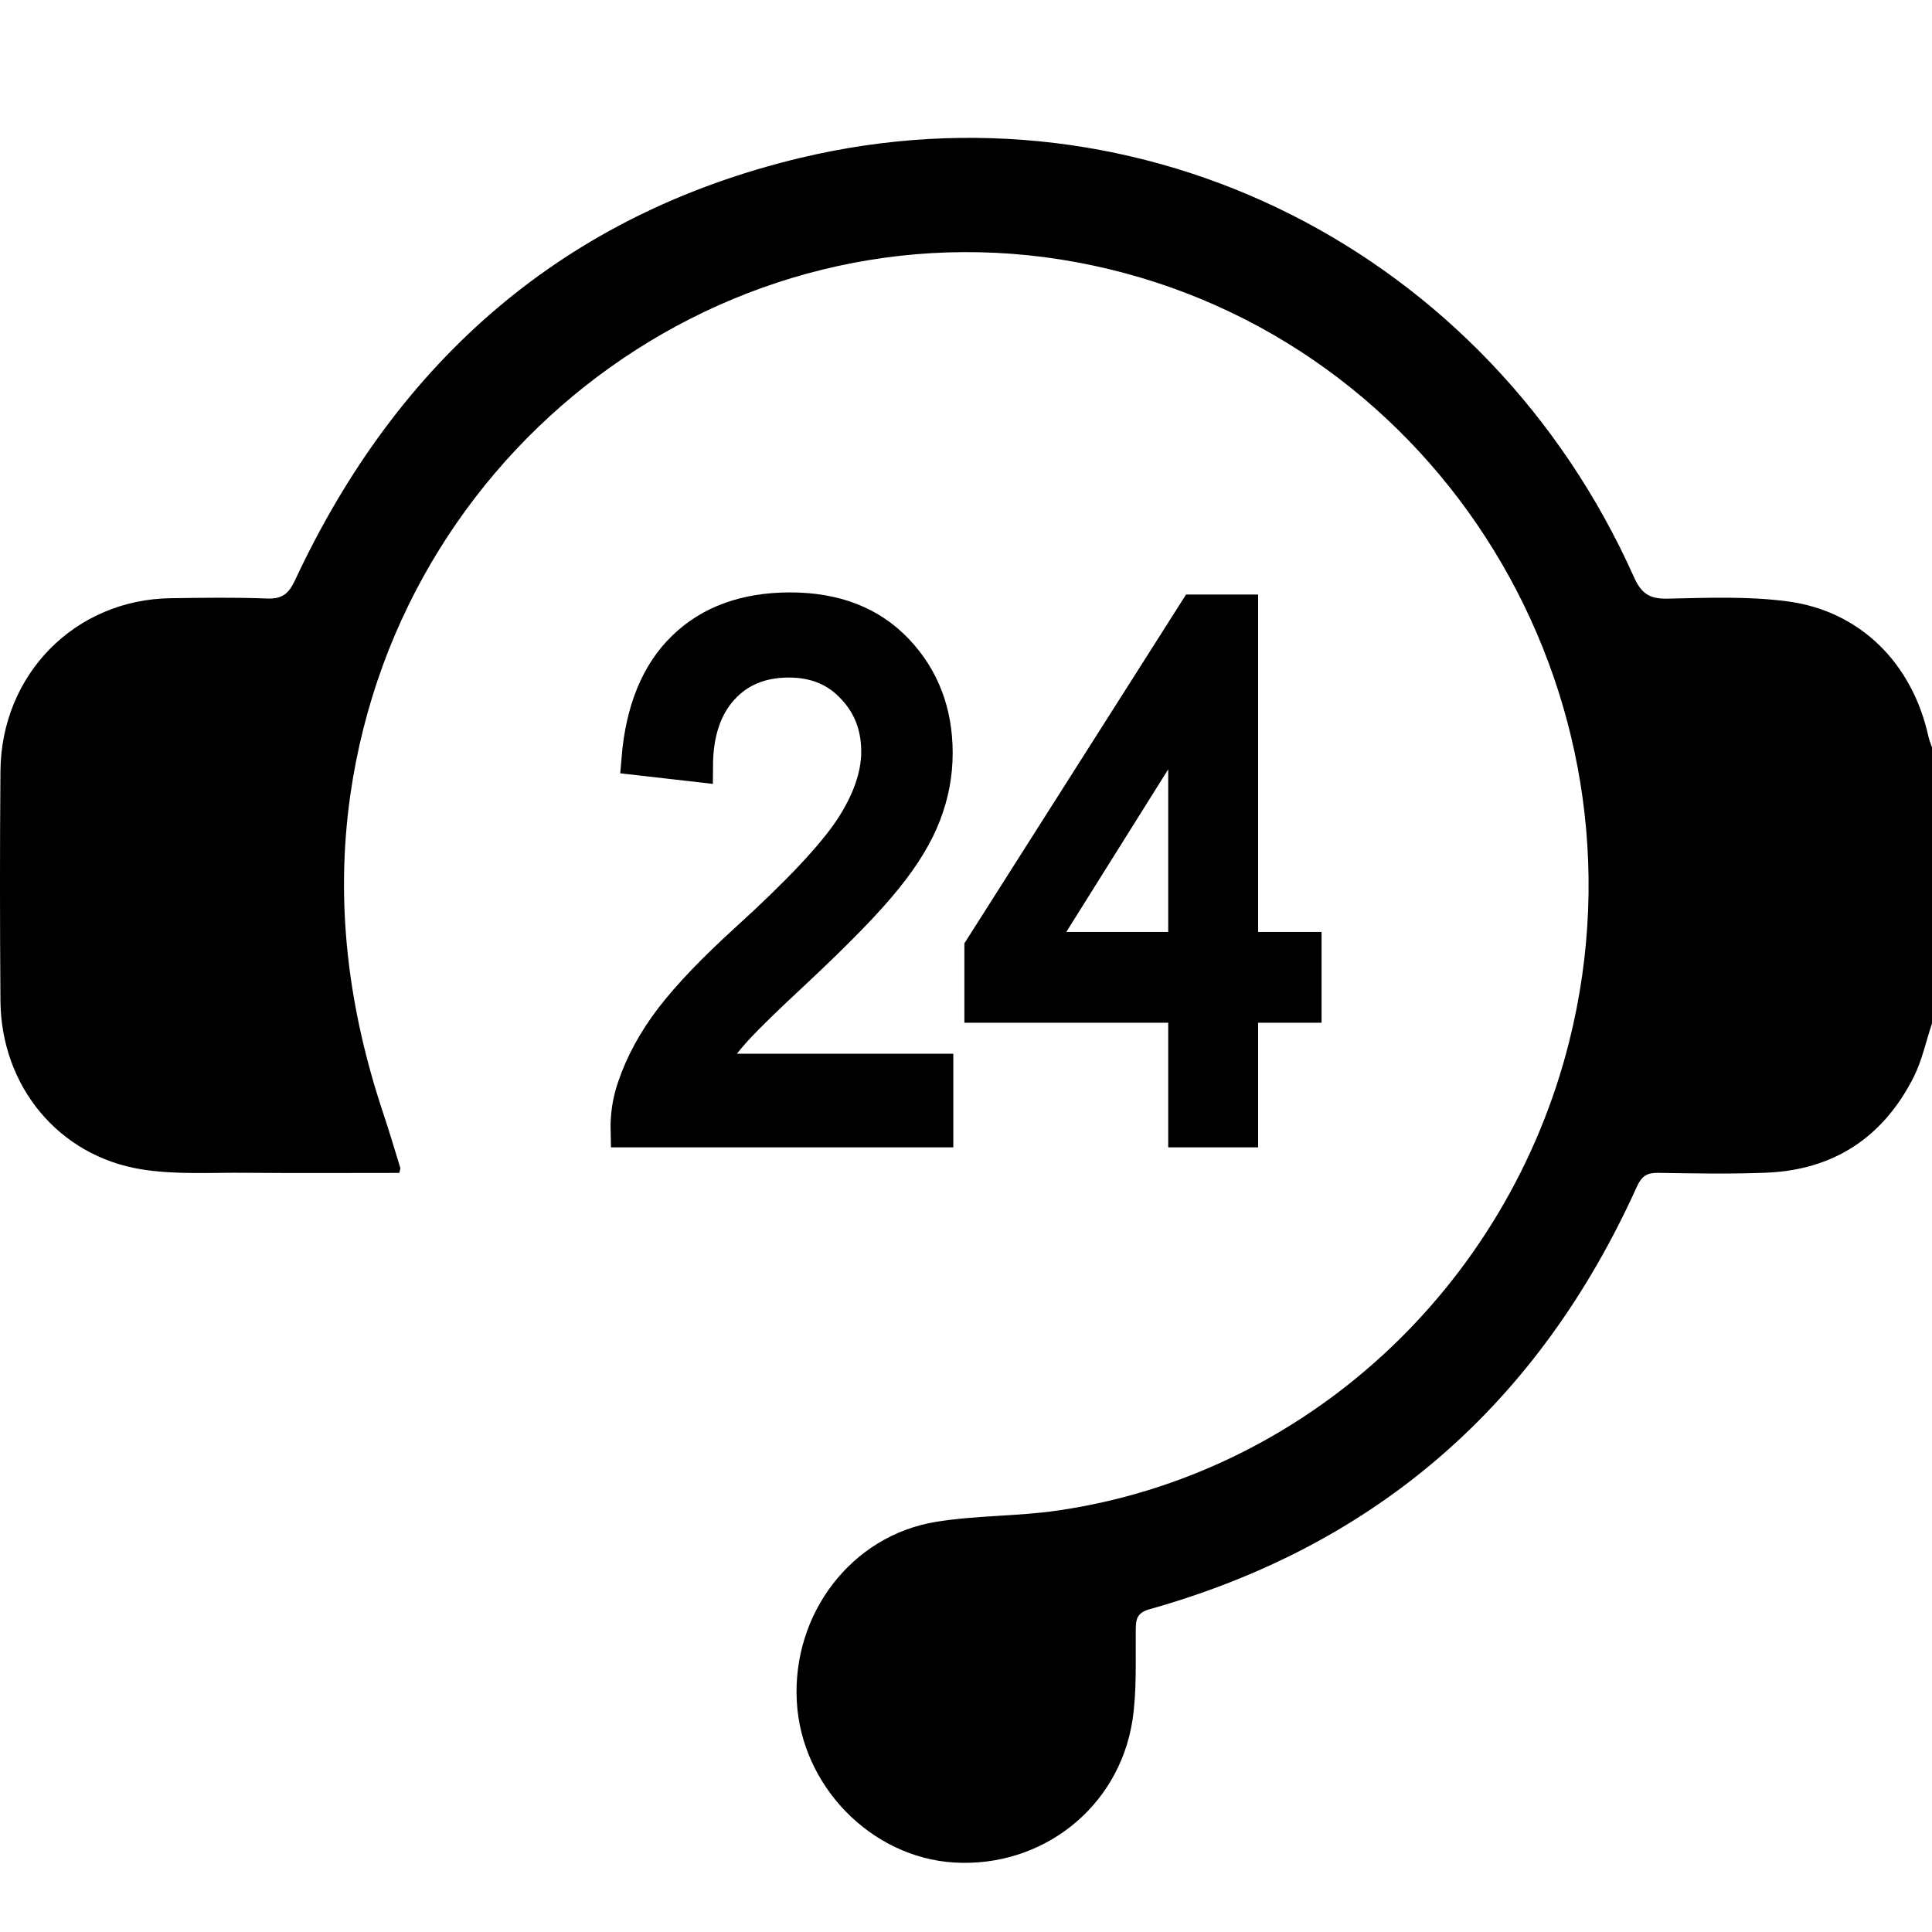 <svg width="30" height="30" viewBox="0 0 30 30" fill="none" xmlns="http://www.w3.org/2000/svg">
<g clip-path="url(#clip0_28388_1212)">
<path d="M30 15.892C29.906 16.172 29.845 16.468 29.714 16.728C29.236 17.671 28.46 18.171 27.416 18.21C26.86 18.232 26.303 18.221 25.747 18.212C25.579 18.209 25.494 18.259 25.42 18.421C23.896 21.794 21.379 23.995 17.854 24.987C17.669 25.039 17.637 25.125 17.636 25.295C17.631 25.77 17.655 26.252 17.584 26.717C17.372 28.073 16.177 29.004 14.814 28.921C13.528 28.842 12.446 27.735 12.373 26.425C12.296 25.063 13.218 23.845 14.535 23.631C15.159 23.529 15.801 23.547 16.427 23.455C20.262 22.898 23.413 19.995 24.37 16.159C25.718 10.751 22.355 5.274 16.979 4.124C11.56 2.965 6.244 6.75 5.441 12.336C5.198 14.031 5.413 15.674 5.95 17.284C6.044 17.565 6.128 17.849 6.215 18.132C6.22 18.149 6.208 18.171 6.2 18.213C5.405 18.213 4.606 18.218 3.807 18.211C3.271 18.206 2.726 18.243 2.201 18.158C0.909 17.952 0.018 16.865 0.007 15.542C-0.002 14.352 -0.003 13.162 0.007 11.972C0.02 10.467 1.169 9.307 2.654 9.289C3.152 9.282 3.651 9.274 4.148 9.294C4.378 9.302 4.48 9.225 4.58 9.012C6.183 5.579 8.775 3.326 12.426 2.452C17.749 1.179 23.108 3.9 25.371 8.959C25.484 9.213 25.612 9.301 25.886 9.296C26.51 9.283 27.14 9.256 27.756 9.338C28.889 9.488 29.696 10.303 29.945 11.439C29.958 11.496 29.982 11.551 30 11.607V15.892V15.892Z" fill="black"/>
<path d="M14.553 16.612V17.566H9.731C9.725 17.327 9.759 17.097 9.836 16.877C9.959 16.513 10.154 16.154 10.423 15.802C10.695 15.449 11.086 15.041 11.597 14.577C12.39 13.857 12.926 13.287 13.205 12.868C13.483 12.445 13.623 12.046 13.623 11.671C13.623 11.278 13.495 10.947 13.239 10.679C12.987 10.407 12.657 10.271 12.249 10.271C11.818 10.271 11.473 10.414 11.214 10.701C10.955 10.988 10.824 11.385 10.821 11.892L9.9 11.787C9.963 11.026 10.201 10.447 10.612 10.05C11.023 9.65 11.576 9.449 12.269 9.449C12.969 9.449 13.523 9.664 13.931 10.094C14.339 10.524 14.543 11.057 14.543 11.694C14.543 12.017 14.484 12.335 14.364 12.647C14.245 12.96 14.046 13.289 13.767 13.634C13.492 13.98 13.032 14.454 12.389 15.057C11.851 15.557 11.506 15.897 11.354 16.077C11.201 16.254 11.075 16.432 10.975 16.612H14.553Z" fill="black"/>
<path d="M18.39 17.566V15.631H15.225V14.721L18.554 9.482H19.286V14.721H20.271V15.631H19.286V17.566H18.39ZM18.39 14.721V11.076L16.106 14.721H18.39Z" fill="black"/>
<path d="M14.553 16.612V17.566H9.731C9.725 17.327 9.759 17.097 9.836 16.877C9.959 16.513 10.154 16.154 10.423 15.802C10.695 15.449 11.086 15.041 11.597 14.577C12.39 13.857 12.926 13.287 13.205 12.868C13.483 12.445 13.623 12.046 13.623 11.671C13.623 11.278 13.495 10.947 13.239 10.679C12.987 10.407 12.657 10.271 12.249 10.271C11.818 10.271 11.473 10.414 11.214 10.701C10.955 10.988 10.824 11.385 10.821 11.892L9.9 11.787C9.963 11.026 10.201 10.447 10.612 10.05C11.023 9.65 11.576 9.449 12.269 9.449C12.969 9.449 13.523 9.664 13.931 10.094C14.339 10.524 14.543 11.057 14.543 11.694C14.543 12.017 14.484 12.335 14.364 12.647C14.245 12.96 14.046 13.289 13.767 13.634C13.492 13.98 13.032 14.454 12.389 15.057C11.851 15.557 11.506 15.897 11.354 16.077C11.201 16.254 11.075 16.432 10.975 16.612H14.553Z" stroke="black" stroke-width="0.5"/>
<path d="M18.39 17.566V15.631H15.225V14.721L18.554 9.482H19.286V14.721H20.271V15.631H19.286V17.566H18.39ZM18.39 14.721V11.076L16.106 14.721H18.39Z" stroke="black" stroke-width="0.5"/>
</g>
<defs>
<clipPath id="clip0_28388_1212">
<rect width="30" height="30" fill="white"/>
</clipPath>
</defs>
</svg>
